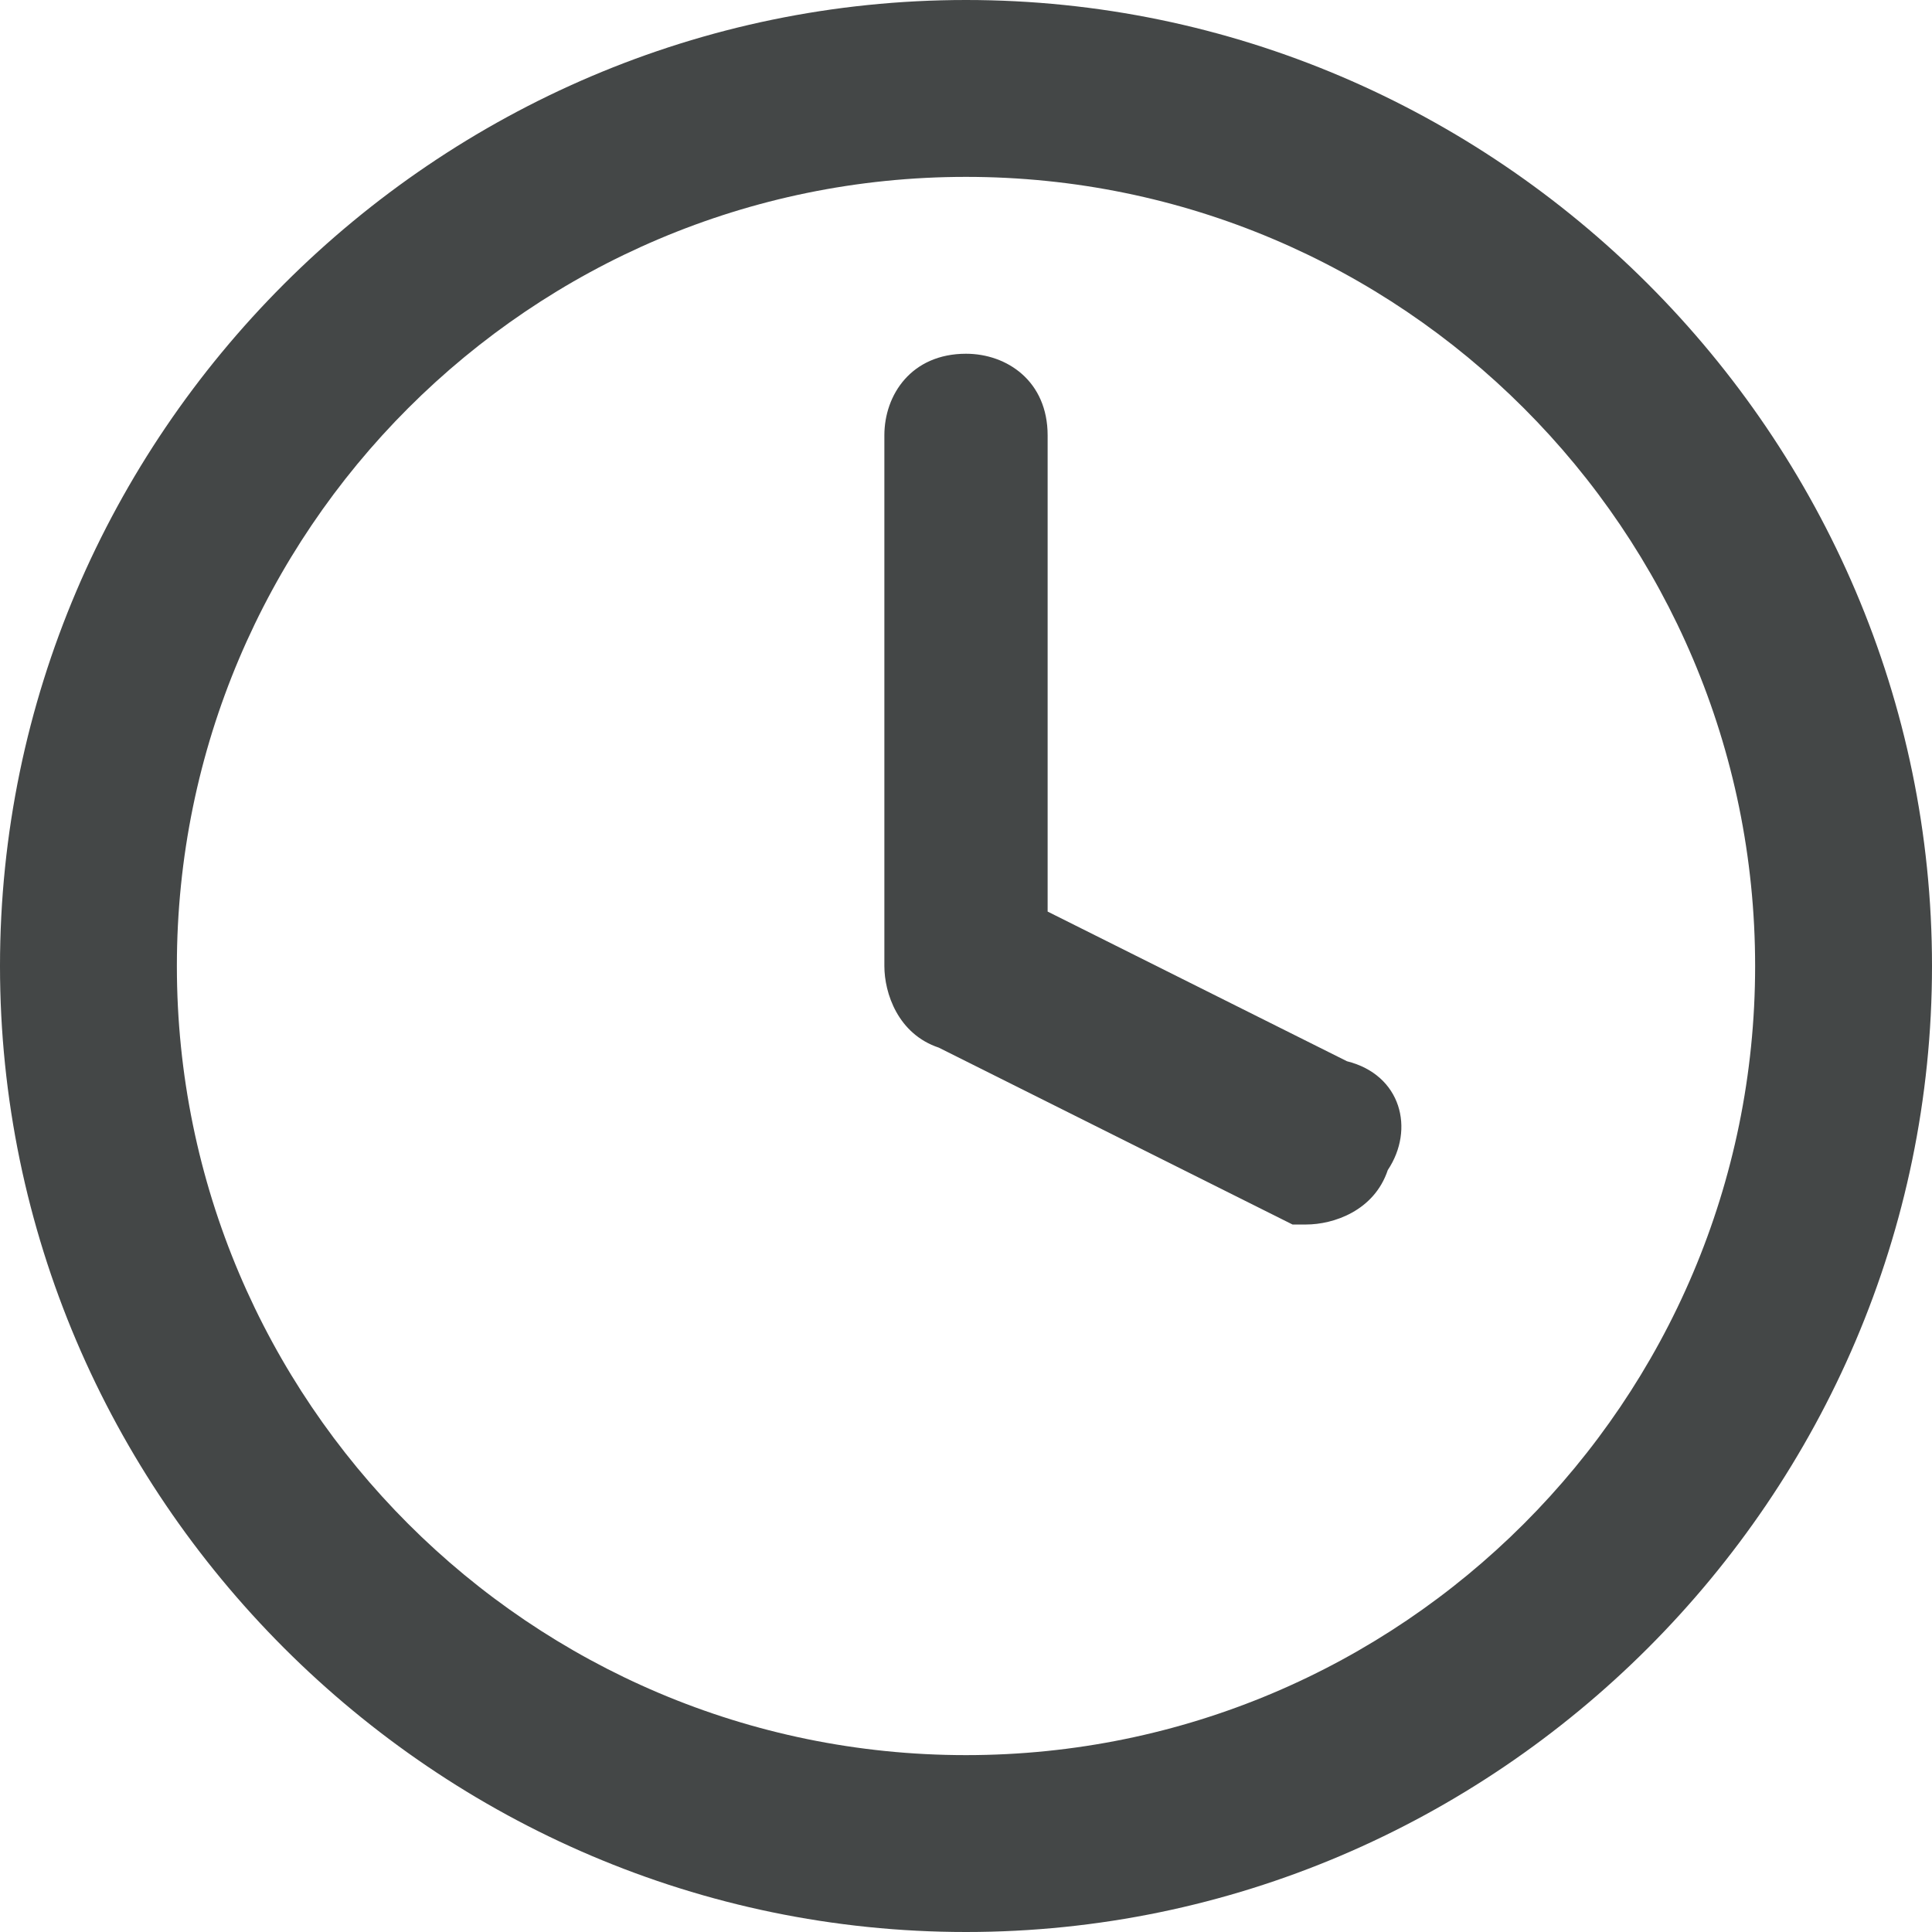 <?xml version="1.0" encoding="utf-8"?>
<!-- Generator: Adobe Illustrator 28.0.0, SVG Export Plug-In . SVG Version: 6.00 Build 0)  -->
<svg version="1.1" id="Layer_1" xmlns="http://www.w3.org/2000/svg" xmlns:xlink="http://www.w3.org/1999/xlink" x="0px" y="0px"
	 viewBox="0 0 14.2 14.2" style="enable-background:new 0 0 14.2 14.2;" xml:space="preserve">
<style type="text/css">
	.st0{fill:#444747;}
</style>
<g>
	<g>
		<path class="st0" d="M7.1,0C3.2,0,0,3.2,0,7.1c0,3.9,3.2,7.1,7.1,7.1c3.9,0,7.1-3.2,7.1-7.1C14.2,3.2,11,0,7.1,0z M7.1,12.9
			c-3.2,0-5.8-2.6-5.8-5.8c0-3.2,2.6-5.8,5.8-5.8c3.2,0,5.8,2.6,5.8,5.8C12.9,10.3,10.3,12.9,7.1,12.9z M9.9,7.8L7.7,6.7V3.2
			c0-0.4-0.3-0.6-0.6-0.6c-0.4,0-0.6,0.3-0.6,0.6v3.9c0,0.2,0.1,0.5,0.4,0.6l2.6,1.3C9.5,9,9.6,9,9.6,9c0.2,0,0.5-0.1,0.6-0.4
			C10.4,8.3,10.3,7.9,9.9,7.8z"/>
	</g>
</g>
</svg>
